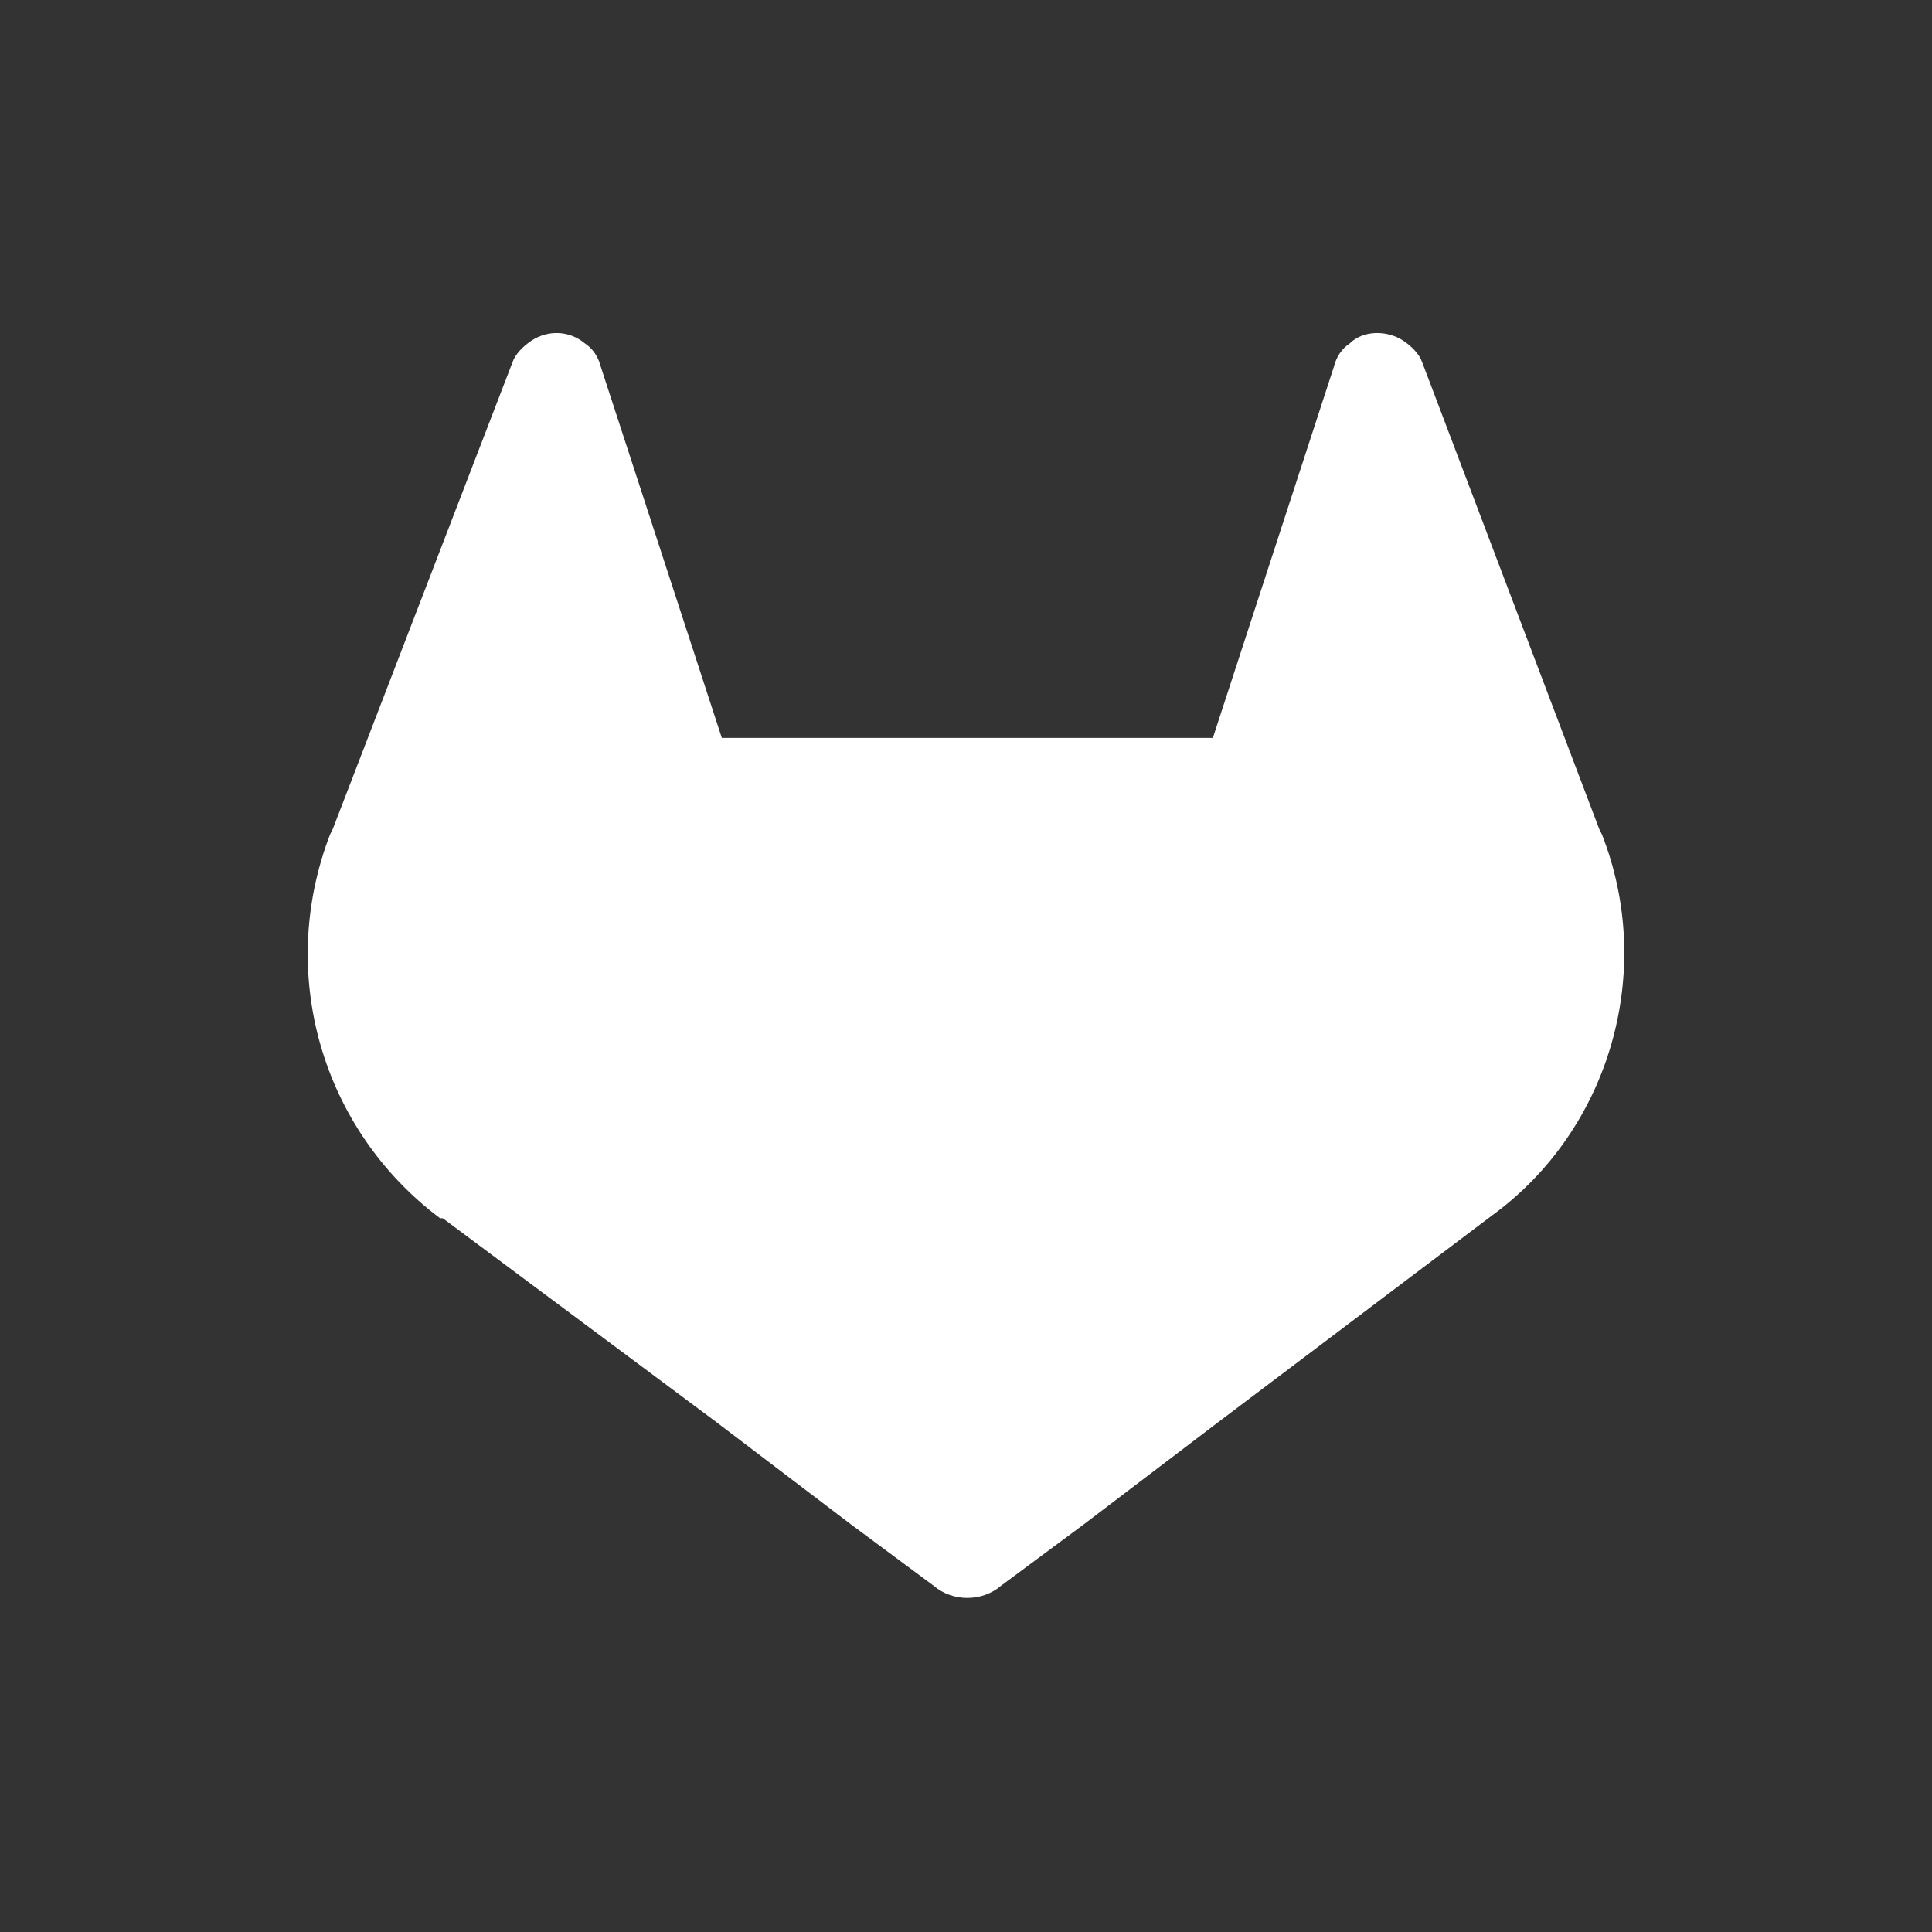 <?xml version="1.0" encoding="utf-8"?>
<!-- Generator: Adobe Illustrator 26.4.1, SVG Export Plug-In . SVG Version: 6.00 Build 0)  -->
<svg version="1.1" id="Layer_1" xmlns="http://www.w3.org/2000/svg" xmlns:xlink="http://www.w3.org/1999/xlink" x="0px" y="0px"
	 viewBox="0 0 72 72" style="enable-background:new 0 0 72 72;" xml:space="preserve">
<rect x="0" y="0" width="72" height="72" fill="#333333" stroke="none"/>
<style type="text/css">
	.st0{fill:#FFFFFF;}
</style>
<g id="LOGO">
	<path class="st0" d="M59.7,31.1l-0.1-0.2L53,13.5c-0.1-0.3-0.4-0.6-0.7-0.8c-0.6-0.4-1.5-0.4-2,0.1c-0.3,0.2-0.5,0.5-0.6,0.9
		l-4.5,13.8H26.9l-4.5-13.8c-0.1-0.4-0.3-0.7-0.6-0.9c-0.6-0.5-1.4-0.5-2-0.1c-0.3,0.2-0.6,0.5-0.7,0.8l-6.7,17.4l-0.1,0.2
		c-2,5.2-0.3,11,4.1,14.3l0,0l0.1,0l10.2,7.6l5,3.8l3.1,2.3c0.7,0.6,1.8,0.6,2.5,0l3.1-2.3l5-3.8l10.2-7.7l0,0
		C60,42.1,61.7,36.2,59.7,31.1z"/>
</g>
</svg>
